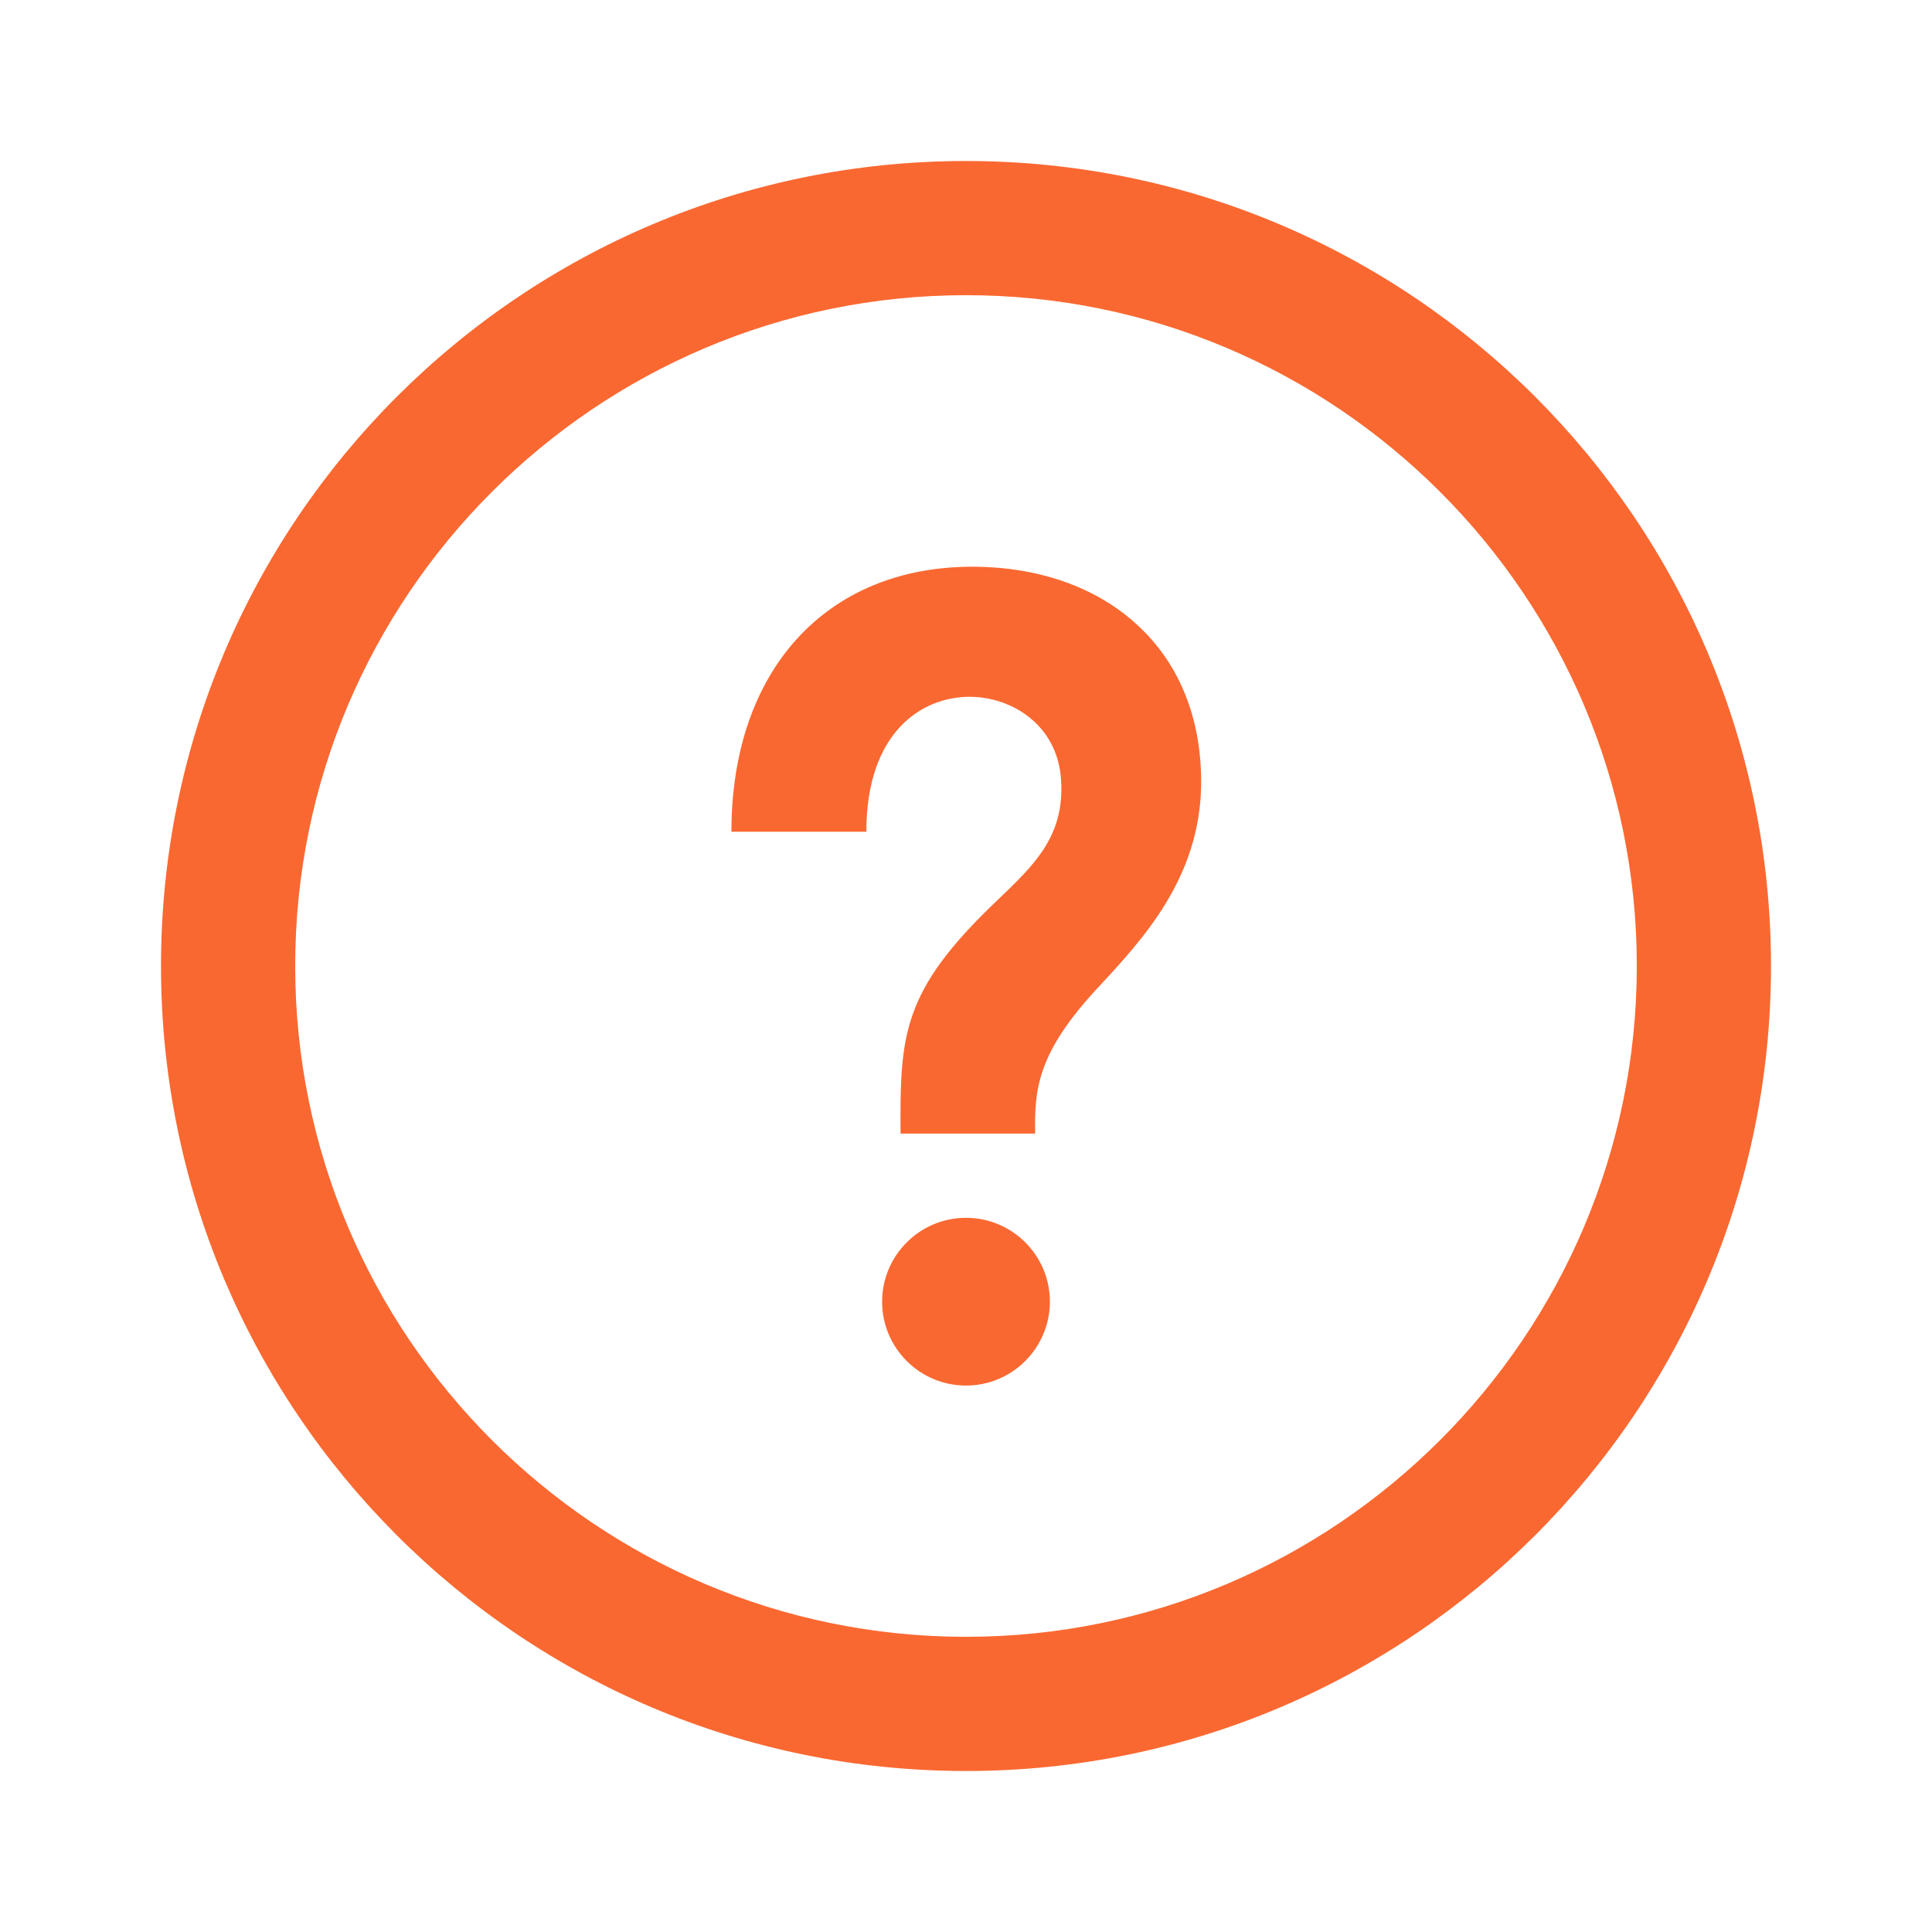 <svg xmlns="http://www.w3.org/2000/svg" fill-rule="evenodd" clip-rule="evenodd" image-rendering="optimizeQuality" shape-rendering="geometricPrecision" text-rendering="geometricPrecision" viewBox="0 0 24 24">
  <path fill="#fa6831" d="M12 3.667c4.595 0 8.333 3.738 8.333 8.333 0 4.595-3.738 8.333-8.333 8.333-4.595 0-8.333-3.738-8.333-8.333 0-4.595 3.738-8.333 8.333-8.333zM12 2C6.479 2 2 6.475 2 12c0 5.521 4.475 10 10 10 5.521 0 10-4.475 10-10 0-5.521-4.475-10-10-10zm1.042 14.17c0 .574-.467 1.042-1.042 1.042s-1.042-.467-1.042-1.042c0-.574.467-1.042 1.042-1.042s1.042.467 1.042 1.042zm1.162-8.333c-.506-.514-1.26-.797-2.126-.797-1.817 0-2.992 1.29-2.992 3.292h1.676c0-1.239.69-1.676 1.282-1.676.527 0 1.089.351 1.136 1.02.051.707-.326 1.063-.801 1.517-1.174 1.119-1.2 1.659-1.192 2.889h1.672c-.009-.553.026-1.003.78-1.813.566-.609 1.264-1.363 1.282-2.516.009-.771-.236-1.432-.712-1.912z"/>
</svg>
